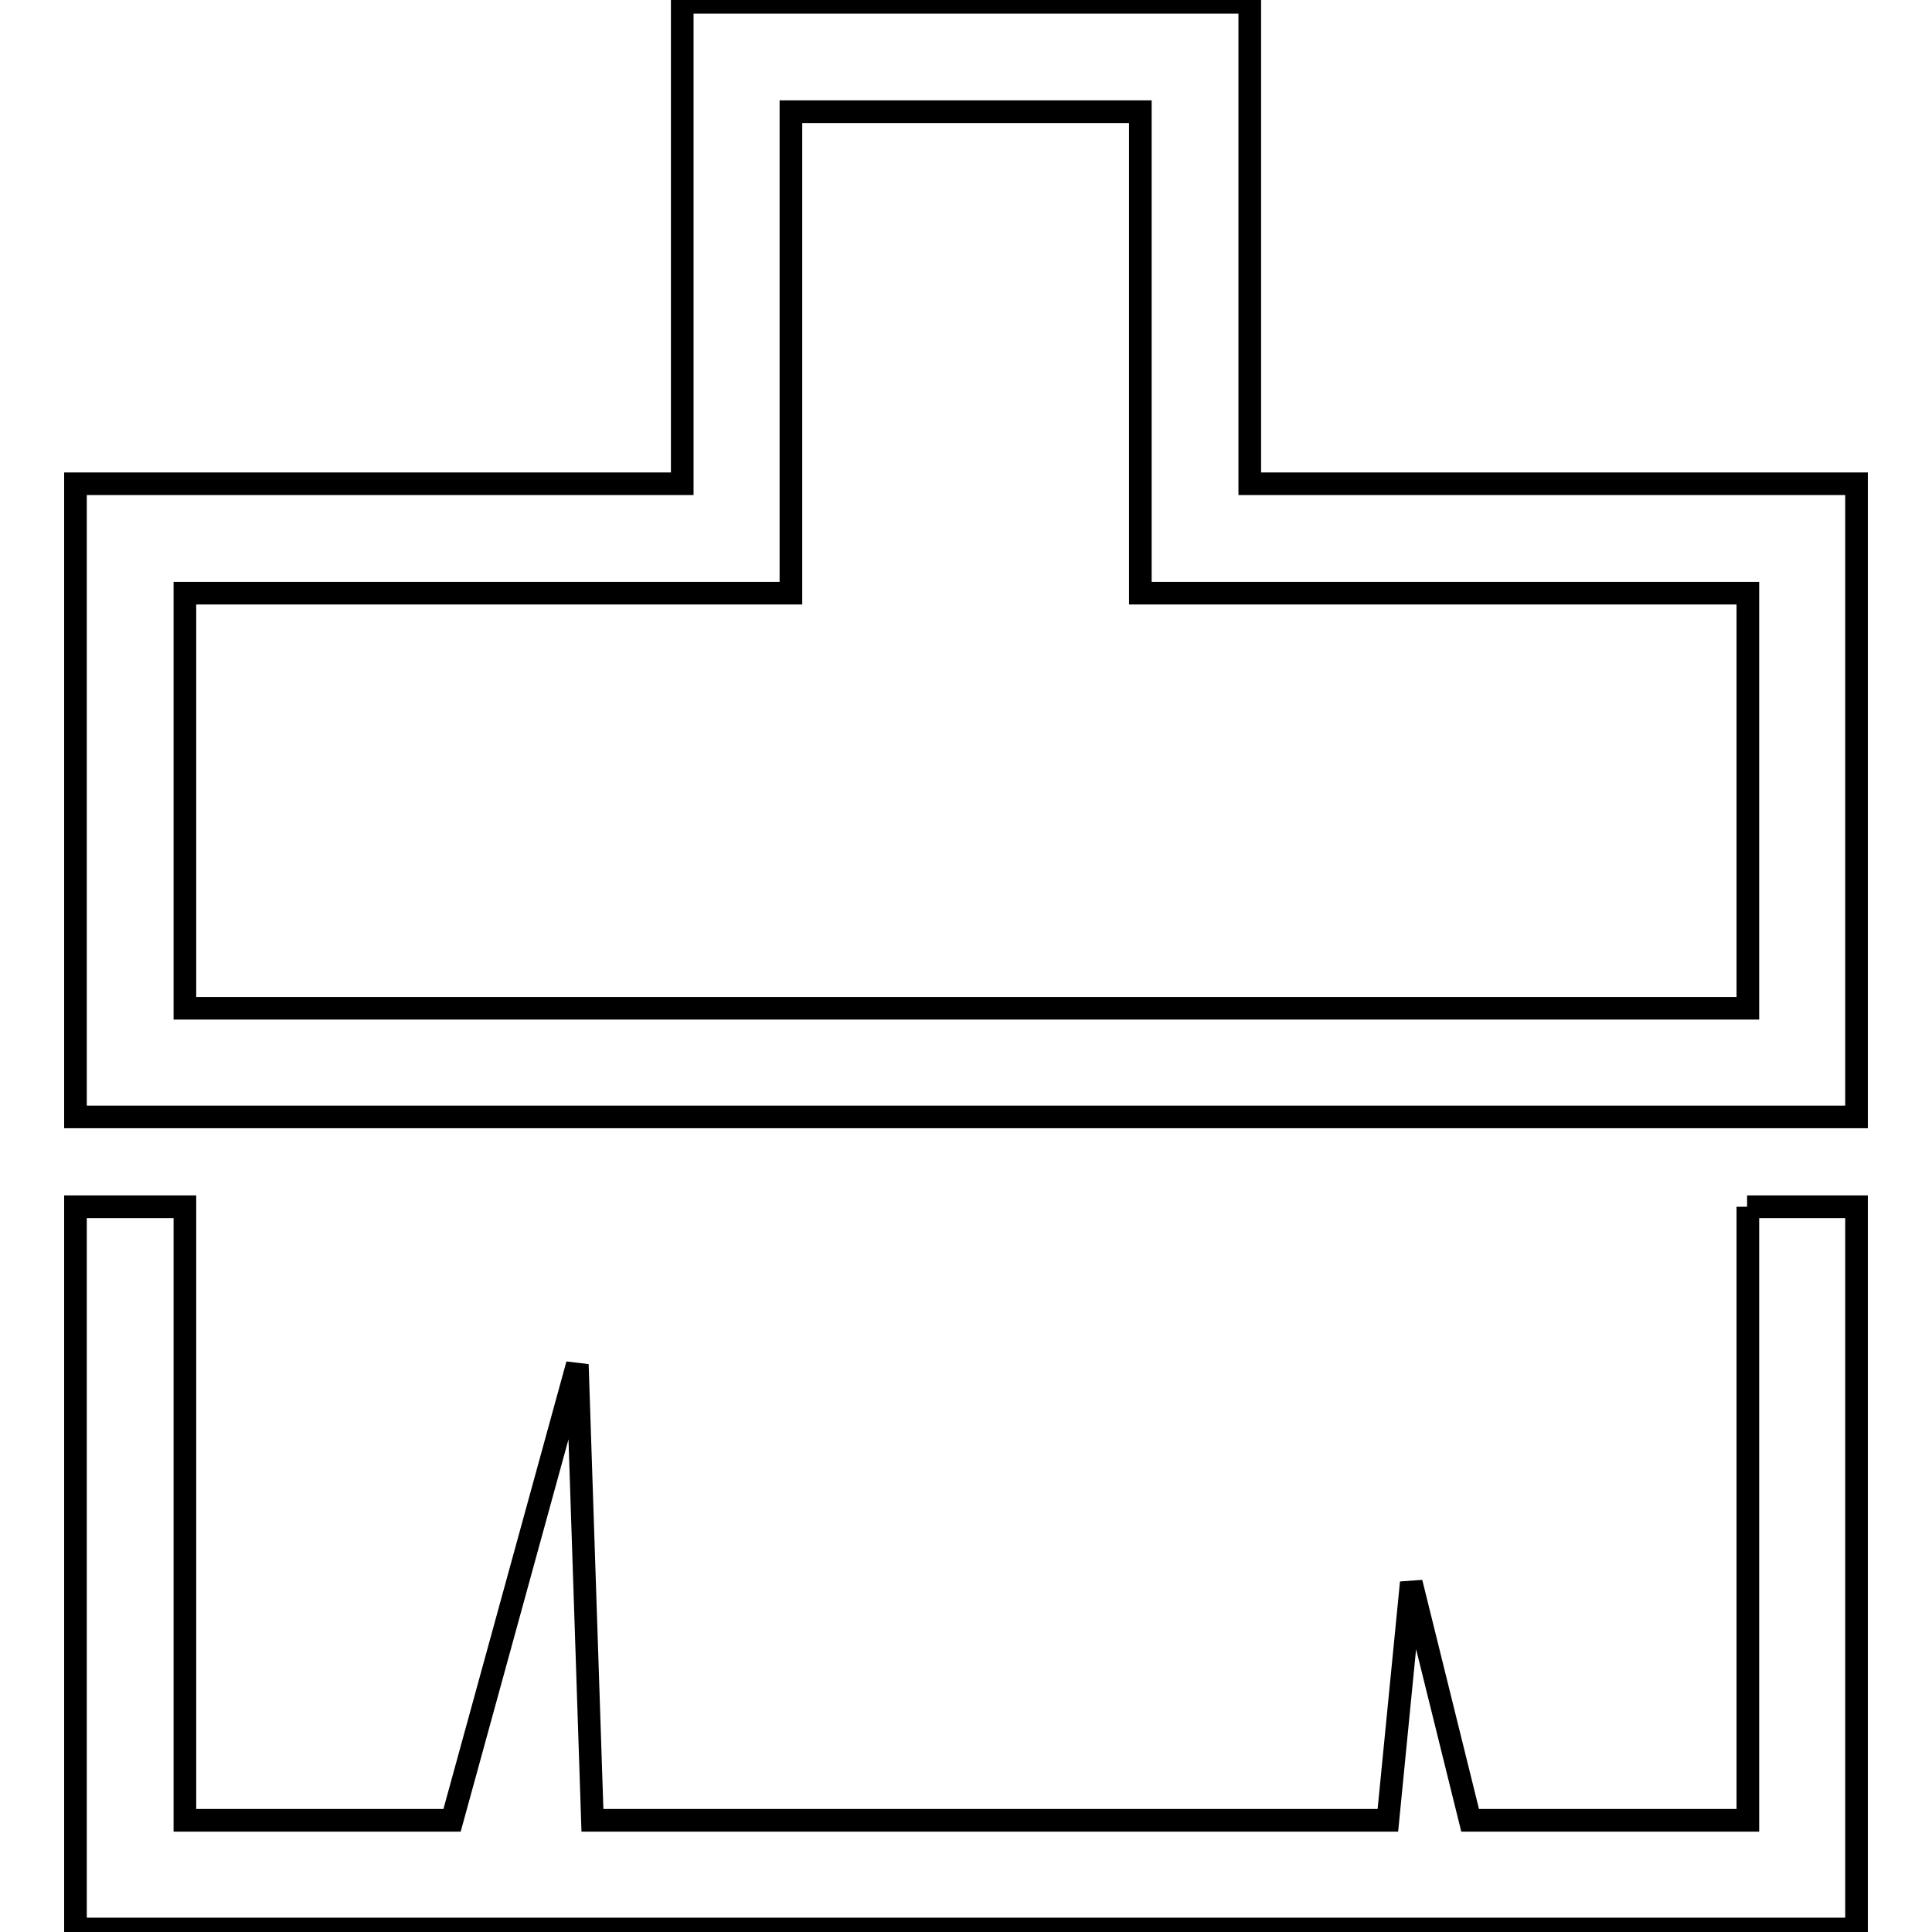 <?xml version="1.0" encoding="utf-8"?>
<!-- Svg Vector Icons : http://www.onlinewebfonts.com/icon -->
<!DOCTYPE svg PUBLIC "-//W3C//DTD SVG 1.1//EN" "http://www.w3.org/Graphics/SVG/1.1/DTD/svg11.dtd">
<svg version="1.1" xmlns="http://www.w3.org/2000/svg" xmlns:xlink="http://www.w3.org/1999/xlink" x="0px" y="0px" viewBox="0 0 256 256" enable-background="new 0 0 256 256" xml:space="preserve">
<g> <path stroke-width="3" fill-opacity="0" stroke="#000000"  d="M231.5,159.9H246v95.7H10v-95.7h14.5v81.3h35.4l16.6-60.4l2,60.4h105.4l3.1-31.5l7.8,31.5h36.8V159.9z  M246,64.1V148H10V64.1h80.4V0.3h75.2v63.8H246L246,64.1z M231.5,78.6h-80.4V14.8h-46.3v63.8H24.5v55h207.1V78.6L231.5,78.6z"/></g>
</svg>